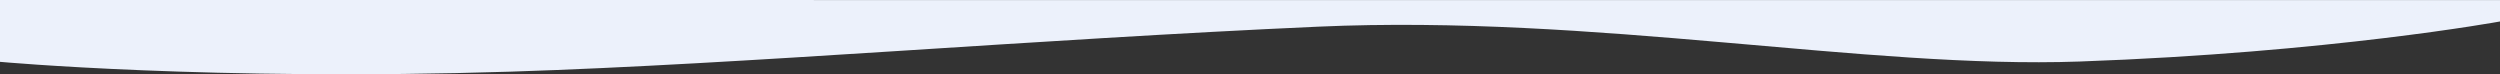 <?xml version="1.0" encoding="UTF-8"?> <svg xmlns="http://www.w3.org/2000/svg" width="1920" height="57.06" viewBox="0 0 1920 57.06"><rect x="0" y="0" width="1920" height="57.06" fill="#333333" stroke="none"/> <defs> <style> .cls-1 { fill: #ecf1fb; fill-rule: evenodd; } </style> </defs> <path id="wave2-2" class="cls-1" d="M1920.03,2360.03l-0.03,16.43s-130.25,23.91-322.9,30.76c-163.74,5.82-372.55-36.24-584.78-26.77-218.1,9.72-439.811,28.82-619.928,34.54C162.238,2422.31,0,2407.46,0,2407.46v-47.48Z" transform="translate(0 -2359.97)"></path> </svg> 